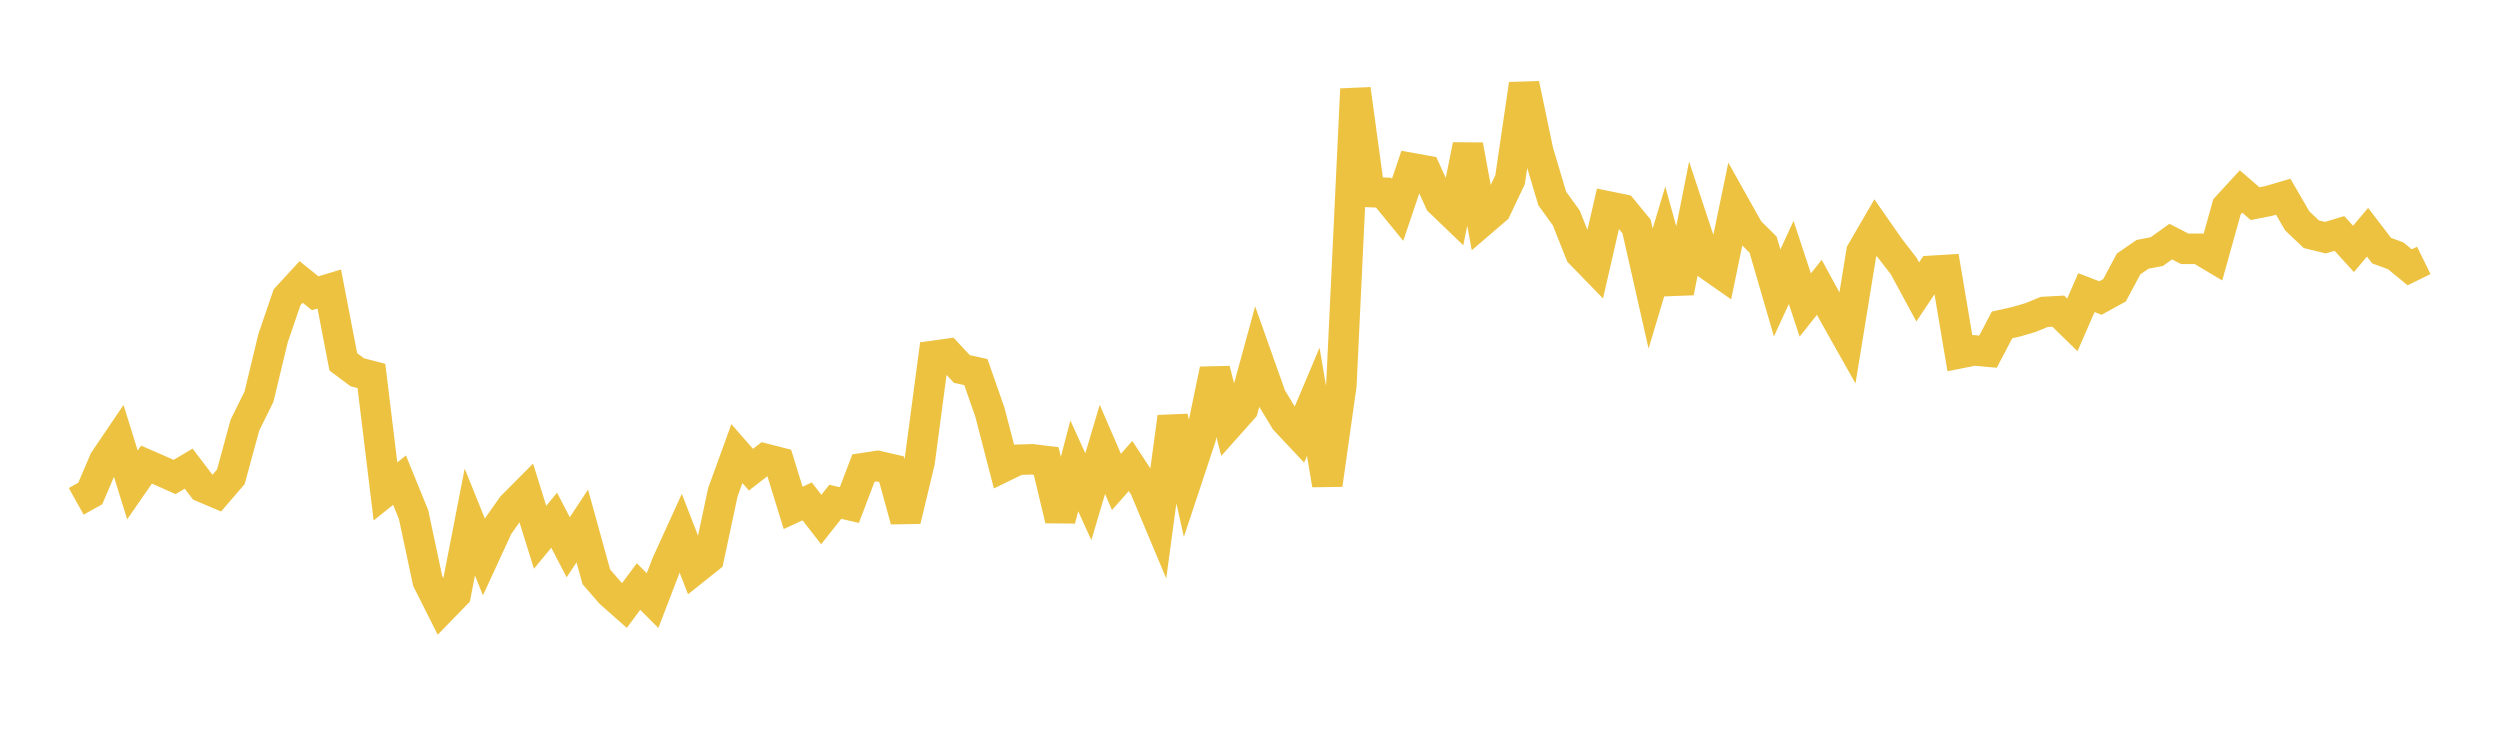 <svg width="164" height="48" xmlns="http://www.w3.org/2000/svg" xmlns:xlink="http://www.w3.org/1999/xlink"><path fill="none" stroke="rgb(237,194,64)" stroke-width="2" d="M5,32.888L5.922,32.375L6.844,30.209L7.766,28.846L8.689,31.811L9.611,30.479L10.533,30.88L11.455,31.291L12.377,30.743L13.299,31.956L14.222,32.348L15.144,31.277L16.066,27.89L16.988,26.026L17.91,22.192L18.832,19.501L19.754,18.496L20.677,19.238L21.599,18.957L22.521,23.737L23.443,24.424L24.365,24.663L25.287,32.238L26.21,31.497L27.132,33.763L28.054,38.101L28.976,39.933L29.898,38.985L30.82,34.245L31.743,36.533L32.665,34.532L33.587,33.219L34.509,32.292L35.431,35.246L36.353,34.125L37.275,35.901L38.198,34.504L39.12,37.841L40.042,38.903L40.964,39.718L41.886,38.475L42.808,39.4L43.731,36.996L44.653,34.973L45.575,37.353L46.497,36.618L47.419,32.293L48.341,29.756L49.263,30.81L50.186,30.095L51.108,30.331L52.03,33.318L52.952,32.891L53.874,34.082L54.796,32.917L55.719,33.132L56.641,30.706L57.563,30.565L58.485,30.777L59.407,34.138L60.329,30.293L61.251,23.341L62.174,23.213L63.096,24.203L64.018,24.409L64.94,27.052L65.862,30.608L66.784,30.159L67.707,30.131L68.629,30.245L69.551,34.096L70.473,30.56L71.395,32.585L72.317,29.479L73.24,31.615L74.162,30.568L75.084,31.974L76.006,34.172L76.928,27.355L77.85,31.479L78.772,28.7L79.695,24.248L80.617,27.842L81.539,26.807L82.461,23.436L83.383,26.037L84.305,27.558L85.228,28.543L86.15,26.359L87.072,31.799L87.994,25.266L88.916,5.844L89.838,12.598L90.76,12.64L91.683,13.767L92.605,11.028L93.527,11.195L94.449,13.221L95.371,14.107L96.293,9.525L97.216,14.525L98.138,13.733L99.06,11.793L99.982,5.521L100.904,9.925L101.826,13.018L102.749,14.297L103.671,16.616L104.593,17.564L105.515,13.544L106.437,13.733L107.359,14.859L108.281,18.932L109.204,15.849L110.126,19.178L111.048,14.517L111.97,17.303L112.892,17.948L113.814,13.491L114.737,15.136L115.659,16.047L116.581,19.218L117.503,17.215L118.425,20.01L119.347,18.848L120.269,20.541L121.192,22.179L122.114,16.522L123.036,14.934L123.958,16.258L124.88,17.448L125.802,19.153L126.725,17.765L127.647,17.709L128.569,23.171L129.491,22.985L130.413,23.069L131.335,21.314L132.257,21.108L133.18,20.839L134.102,20.462L135.024,20.412L135.946,21.312L136.868,19.198L137.79,19.55L138.713,19.043L139.635,17.317L140.557,16.682L141.479,16.508L142.401,15.85L143.323,16.324L144.246,16.319L145.168,16.869L146.09,13.567L147.012,12.563L147.934,13.36L148.856,13.177L149.778,12.904L150.701,14.492L151.623,15.364L152.545,15.591L153.467,15.315L154.389,16.33L155.311,15.234L156.234,16.441L157.156,16.78L158.078,17.535L159,17.083"></path></svg>